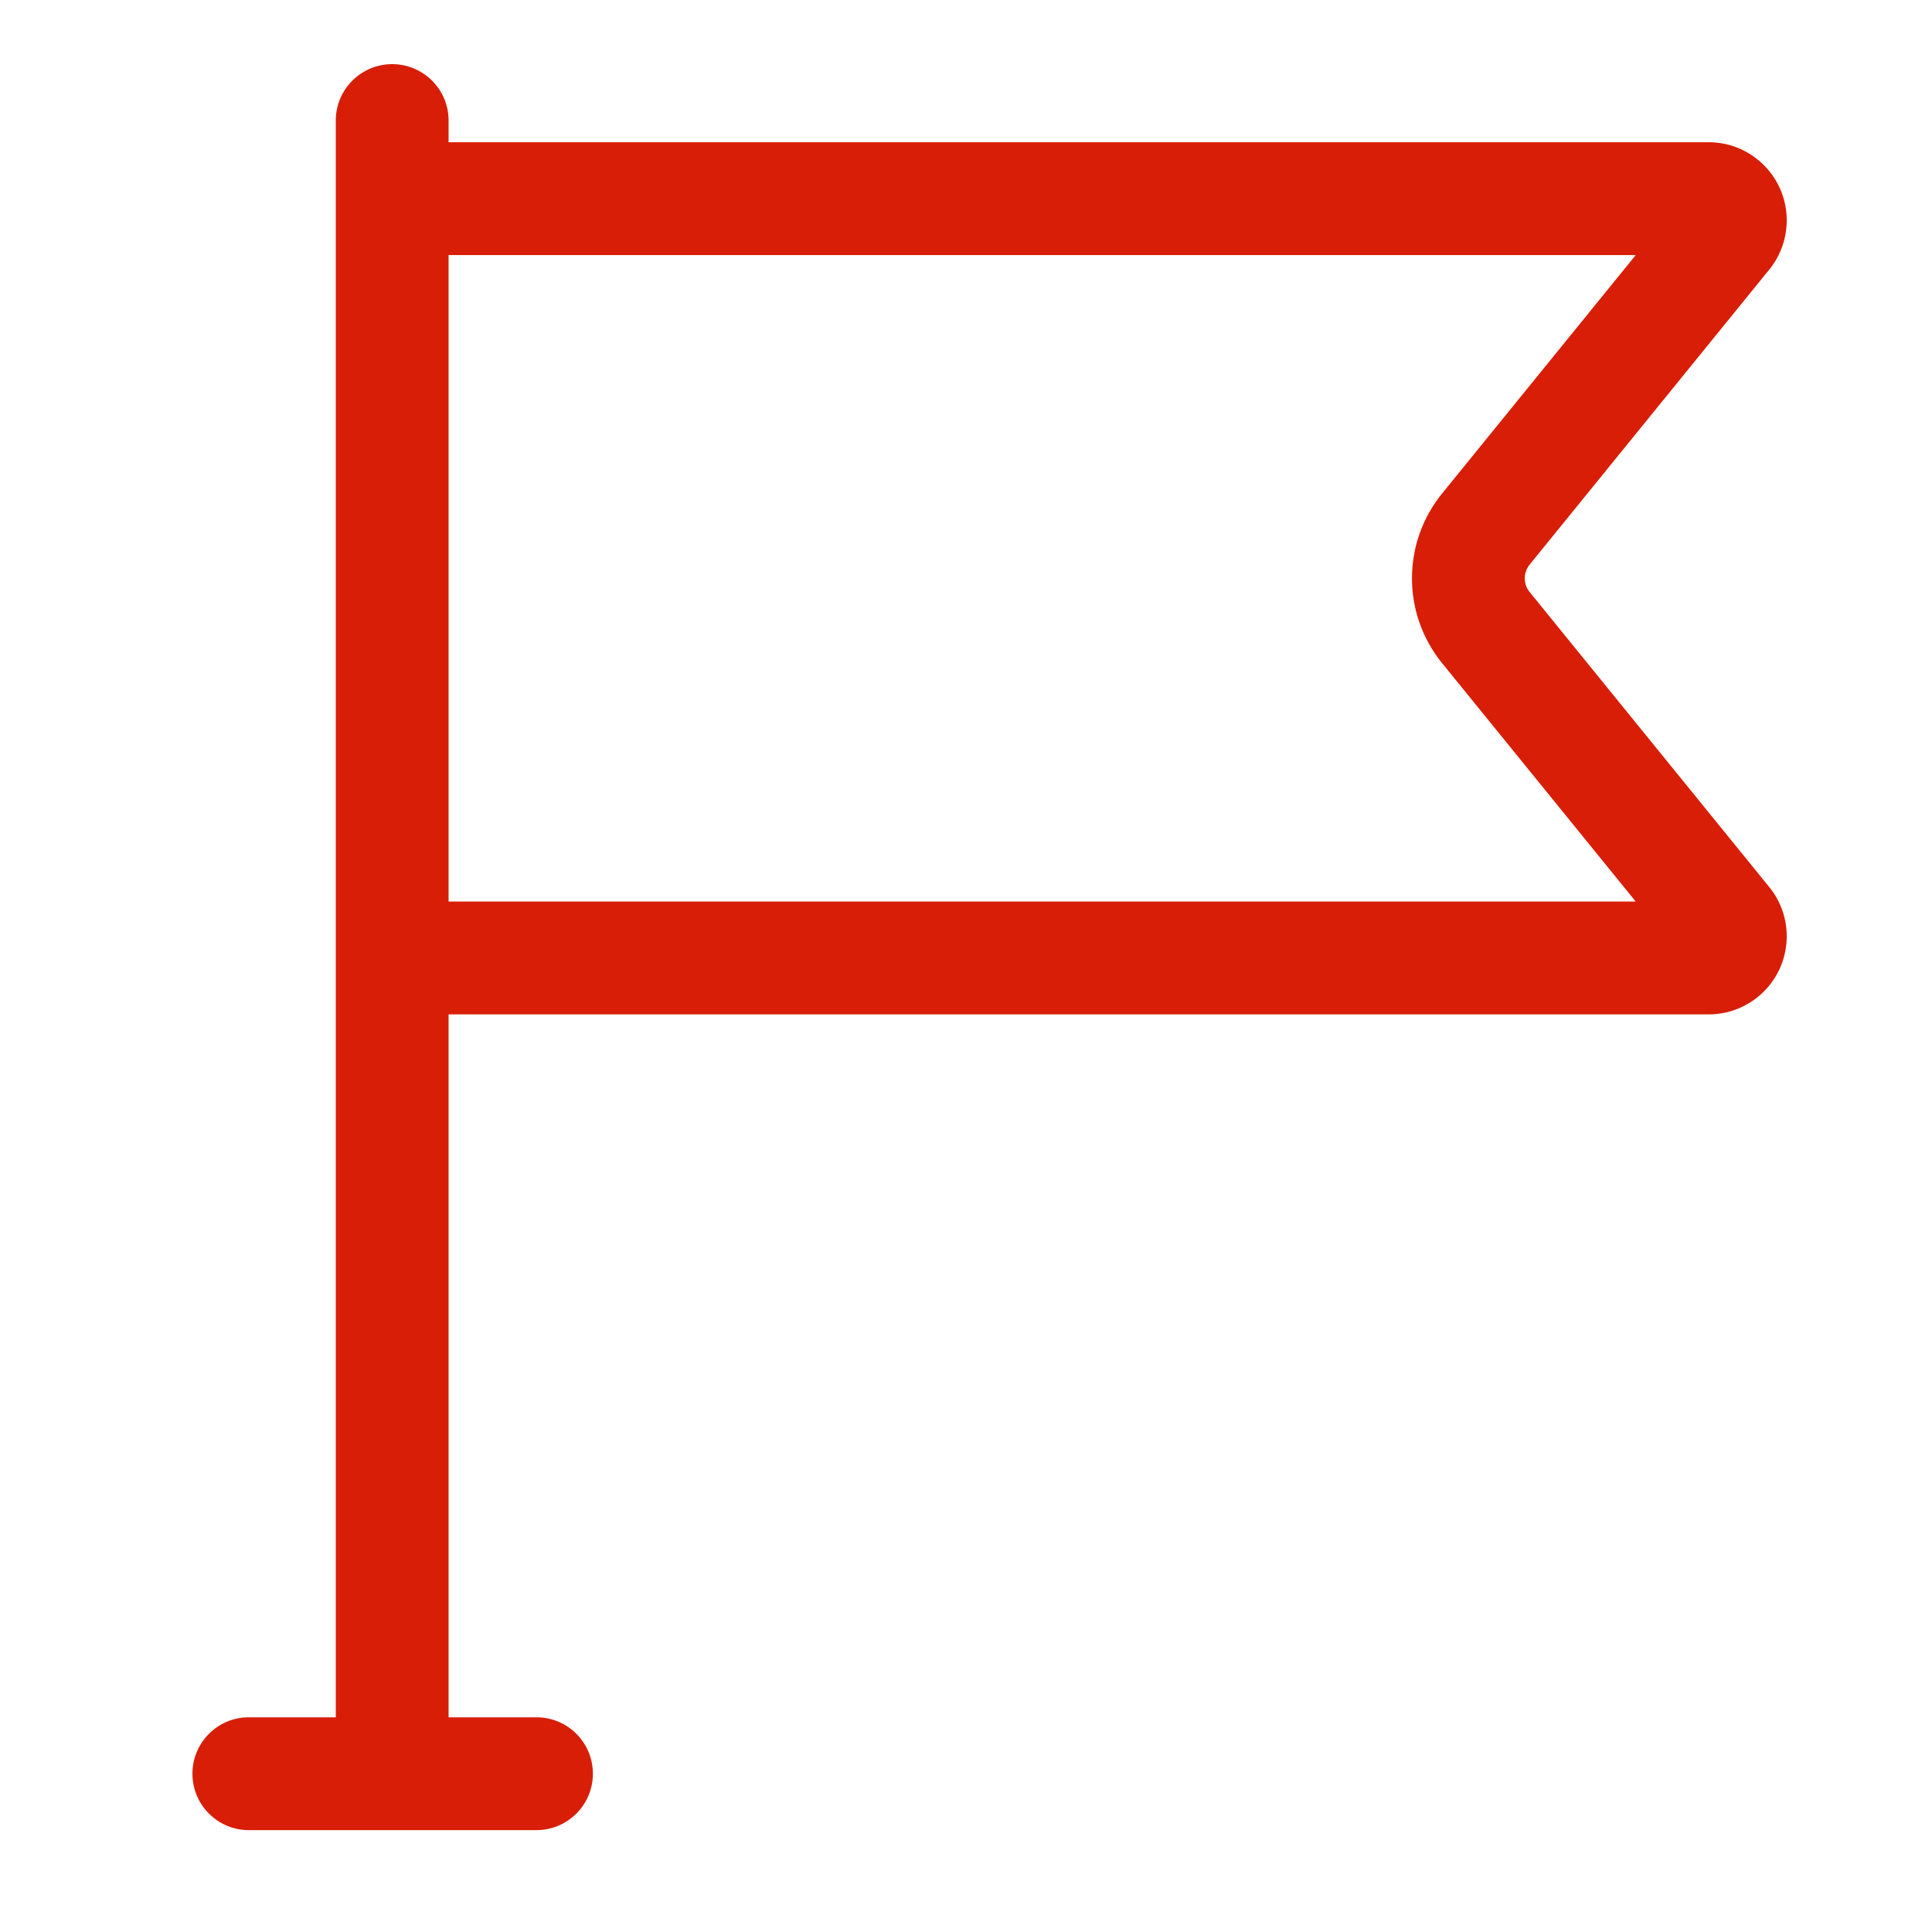 <?xml version="1.0" standalone="no"?><!DOCTYPE svg PUBLIC "-//W3C//DTD SVG 1.1//EN" "http://www.w3.org/Graphics/SVG/1.1/DTD/svg11.dtd"><svg t="1620813594194" class="icon" viewBox="0 0 1024 1024" version="1.1" xmlns="http://www.w3.org/2000/svg" p-id="2731" xmlns:xlink="http://www.w3.org/1999/xlink" width="200" height="200"><defs><style type="text/css"></style></defs><path d="M207.868 34c16.27 0 29.505 13.006 29.88 29.191l0.008 0.706-0.001 11.498h667.861c22.626 0 41.013 18.165 41.378 40.712l0.006 0.684a41.405 41.405 0 0 1-9.265 26.102L810.734 299.27a11.502 11.502 0 0 0 0 14.501L937.735 470.15c14.411 17.744 11.714 43.815-6.025 58.23a41.375 41.375 0 0 1-26.094 9.267H237.755v372.56h46.593c16.506 0 29.888 13.386 29.888 29.897 0 16.276-13.002 29.514-29.182 29.889l-0.706 0.008h-152.46C115.38 970 102 956.615 102 940.103c0-16.275 13.001-29.514 29.182-29.888l0.705-0.009h46.093V63.896c0-16.51 13.382-29.896 29.888-29.896z m659.108 101.19h-629.22v342.663h629.22L764.34 351.474c-21.05-25.919-21.27-62.934-0.658-89.084l0.658-0.822 102.636-126.379z" fill="#d81e06" p-id="2732"></path></svg>